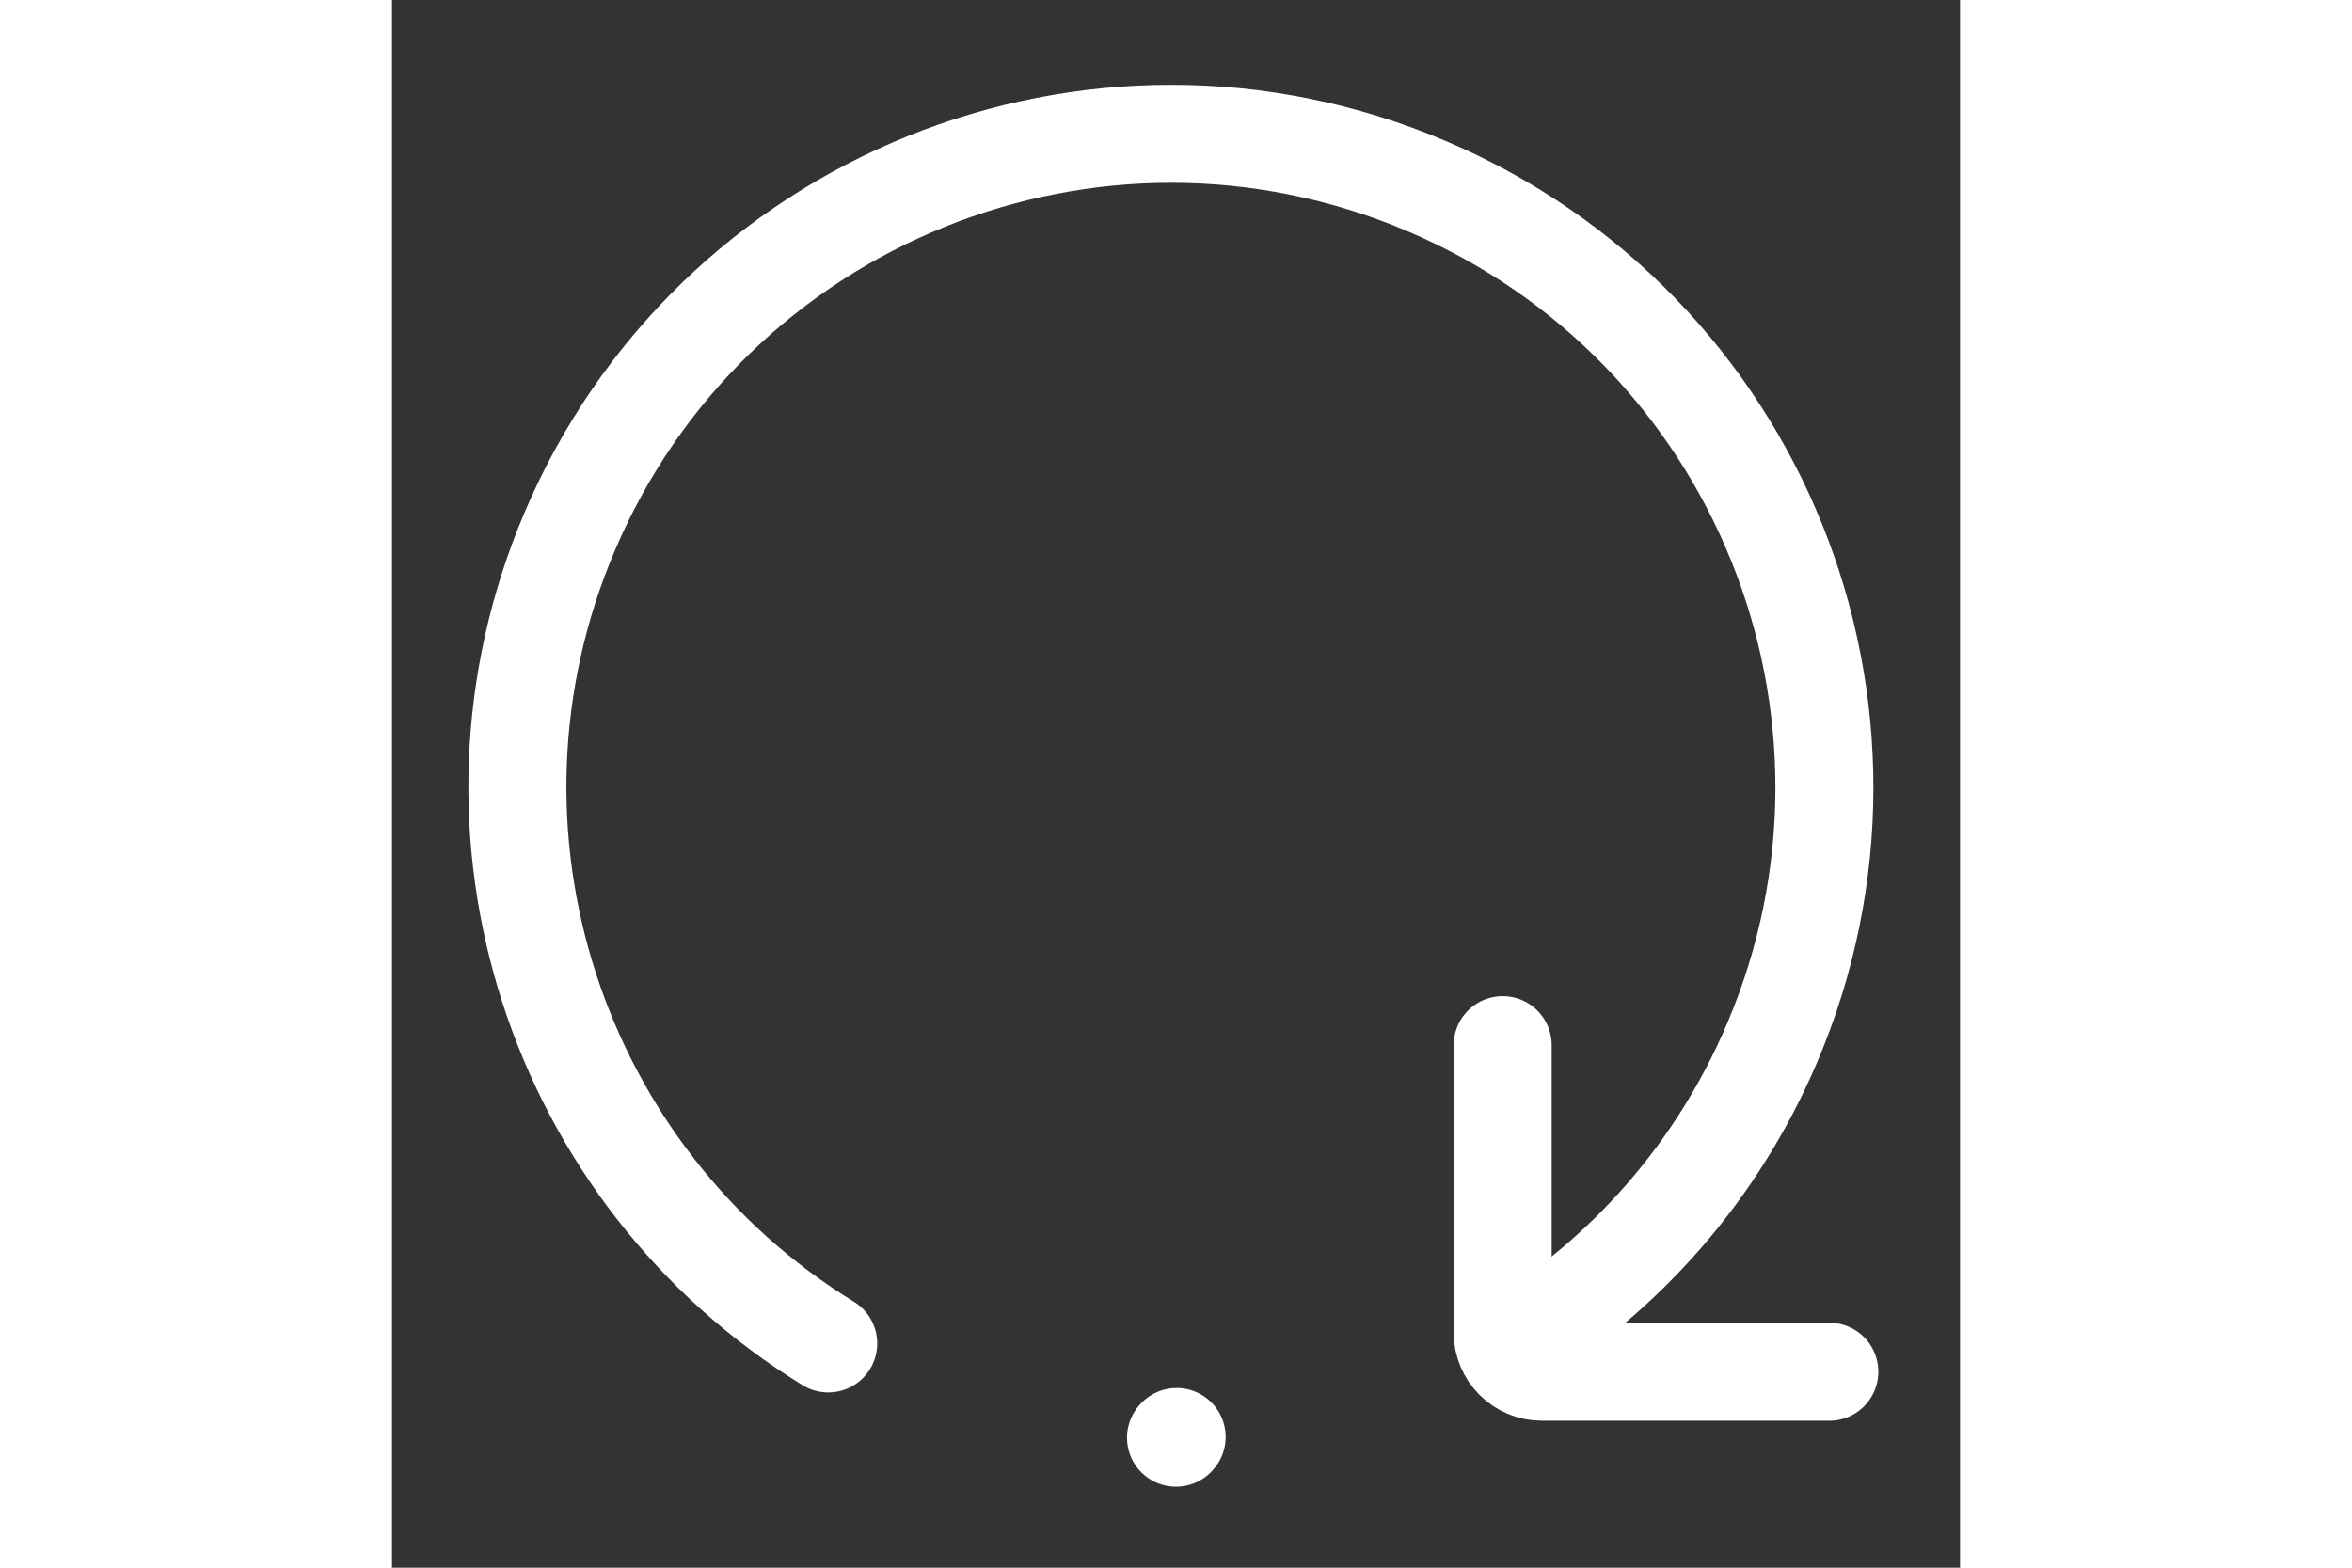 <svg stroke-width="1.5" fill="none" xmlns="http://www.w3.org/2000/svg" width="360" height="240" viewBox="0 0 24 24">
<rect x="0" y="0" width="24" height="24" fill="#333333" stroke="none"/>
<g clip-path="url(#clip0_1735_6488)">
<path d="M6.677 20.567C2.531 18.021 0.758 12.758 2.717 8.144C4.875 3.06 10.745 0.688 15.829 2.846C20.913 5.004 23.285 10.875 21.127 15.959C20.284 17.945 18.874 19.517 17.165 20.567" stroke="white" stroke-linecap="round" stroke-linejoin="round"/>
<path d="M17 16V20.4C17 20.731 17.269 21 17.6 21H22" stroke="white" stroke-linecap="round" stroke-linejoin="round"/>
<path d="M12 22.01L12.01 21.999" stroke="white" stroke-linecap="round" stroke-linejoin="round"/>
</g>
<defs>
<clipPath id="clip0_1735_6488">
<rect width="240" height="240" stroke-width="1.5" fill="white"/>
</clipPath>
</defs>
</svg>